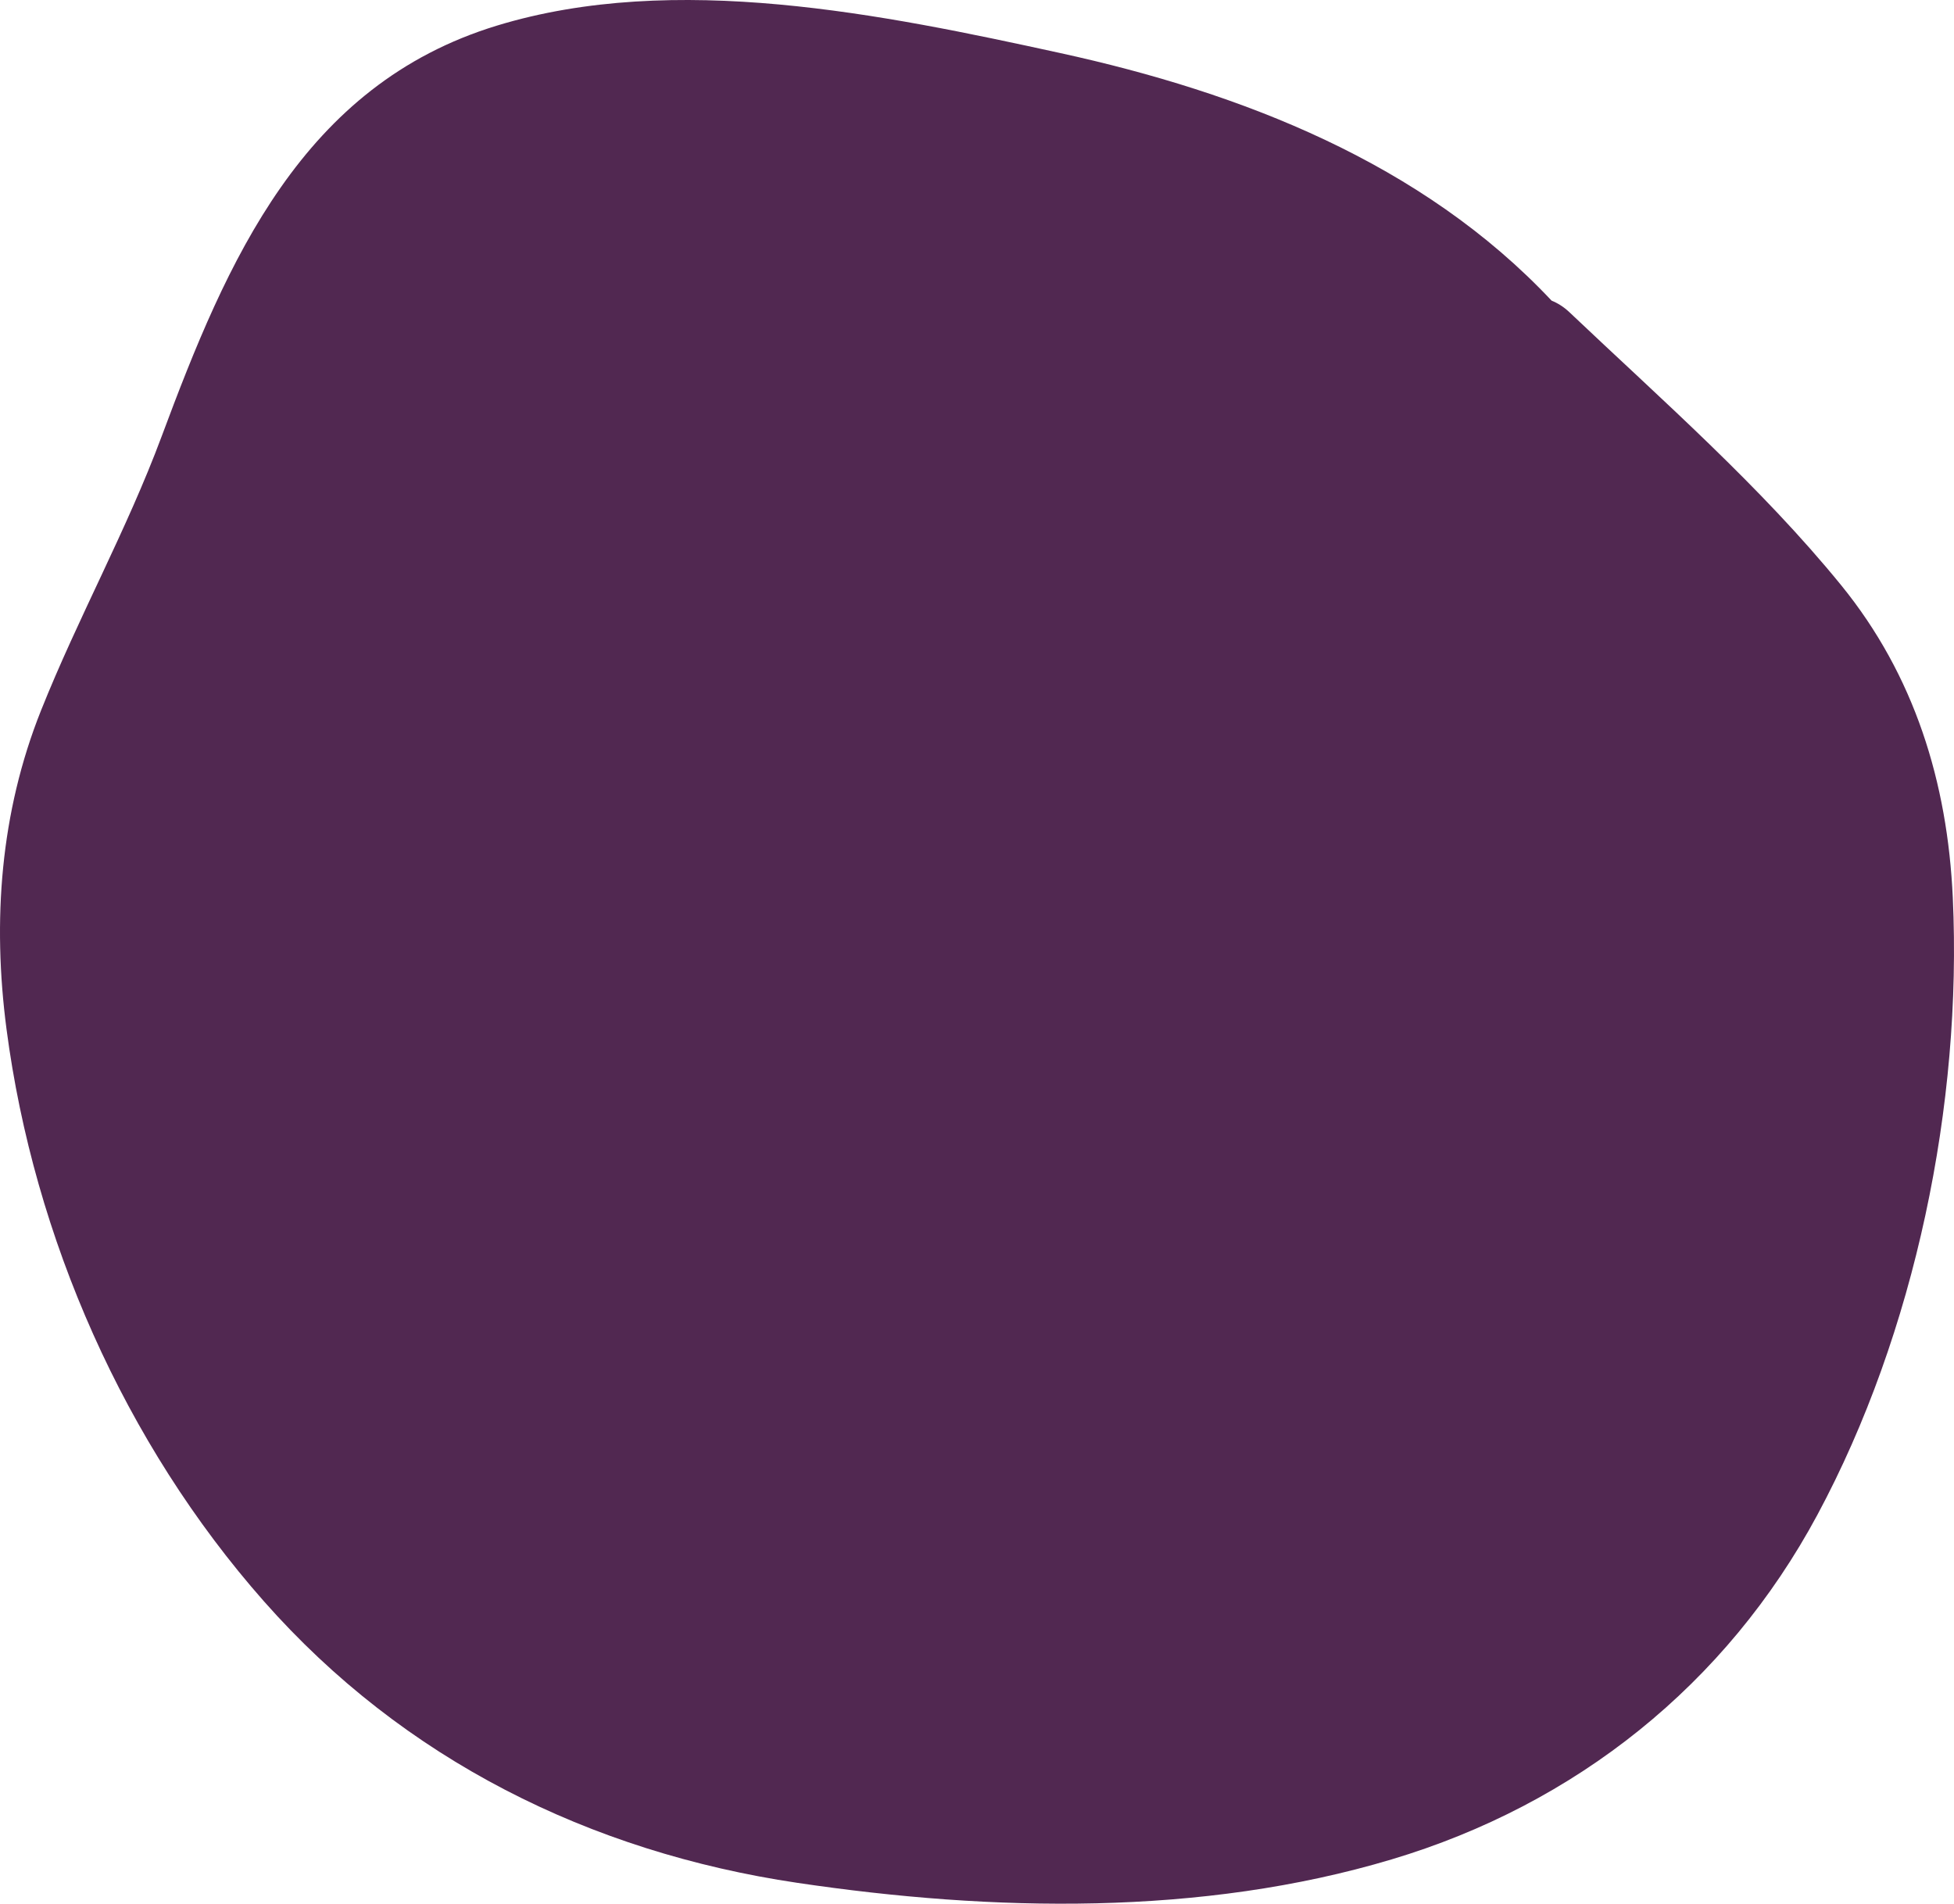 <svg width="233" height="227" viewBox="0 0 233 227" fill="none" xmlns="http://www.w3.org/2000/svg">
<path fill-rule="evenodd" clip-rule="evenodd" d="M165.953 221.713C187.896 215.149 205.845 200.856 216.714 180.623C228.381 158.907 233.989 131.629 232.857 107.04C232.224 93.292 228.299 80.536 219.544 69.781C209.954 58.001 198.151 47.672 187.151 37.239C186.471 36.594 185.751 36.145 185.018 35.85C169.569 19.41 148.066 11.055 126.415 6.324C105.282 1.707 80.468 -3.416 59.248 3.056C36.034 10.137 27.067 31.097 19.273 52.041C15.103 63.244 9.313 73.64 4.891 84.718C0.037 96.881 -0.919 109.791 0.776 122.708C4.041 147.595 14.852 172.118 31.477 190.948C48.136 209.818 70.337 220.837 95.07 224.511C118.302 227.96 143.248 228.506 165.953 221.713" fill="#512851"/>
</svg>
